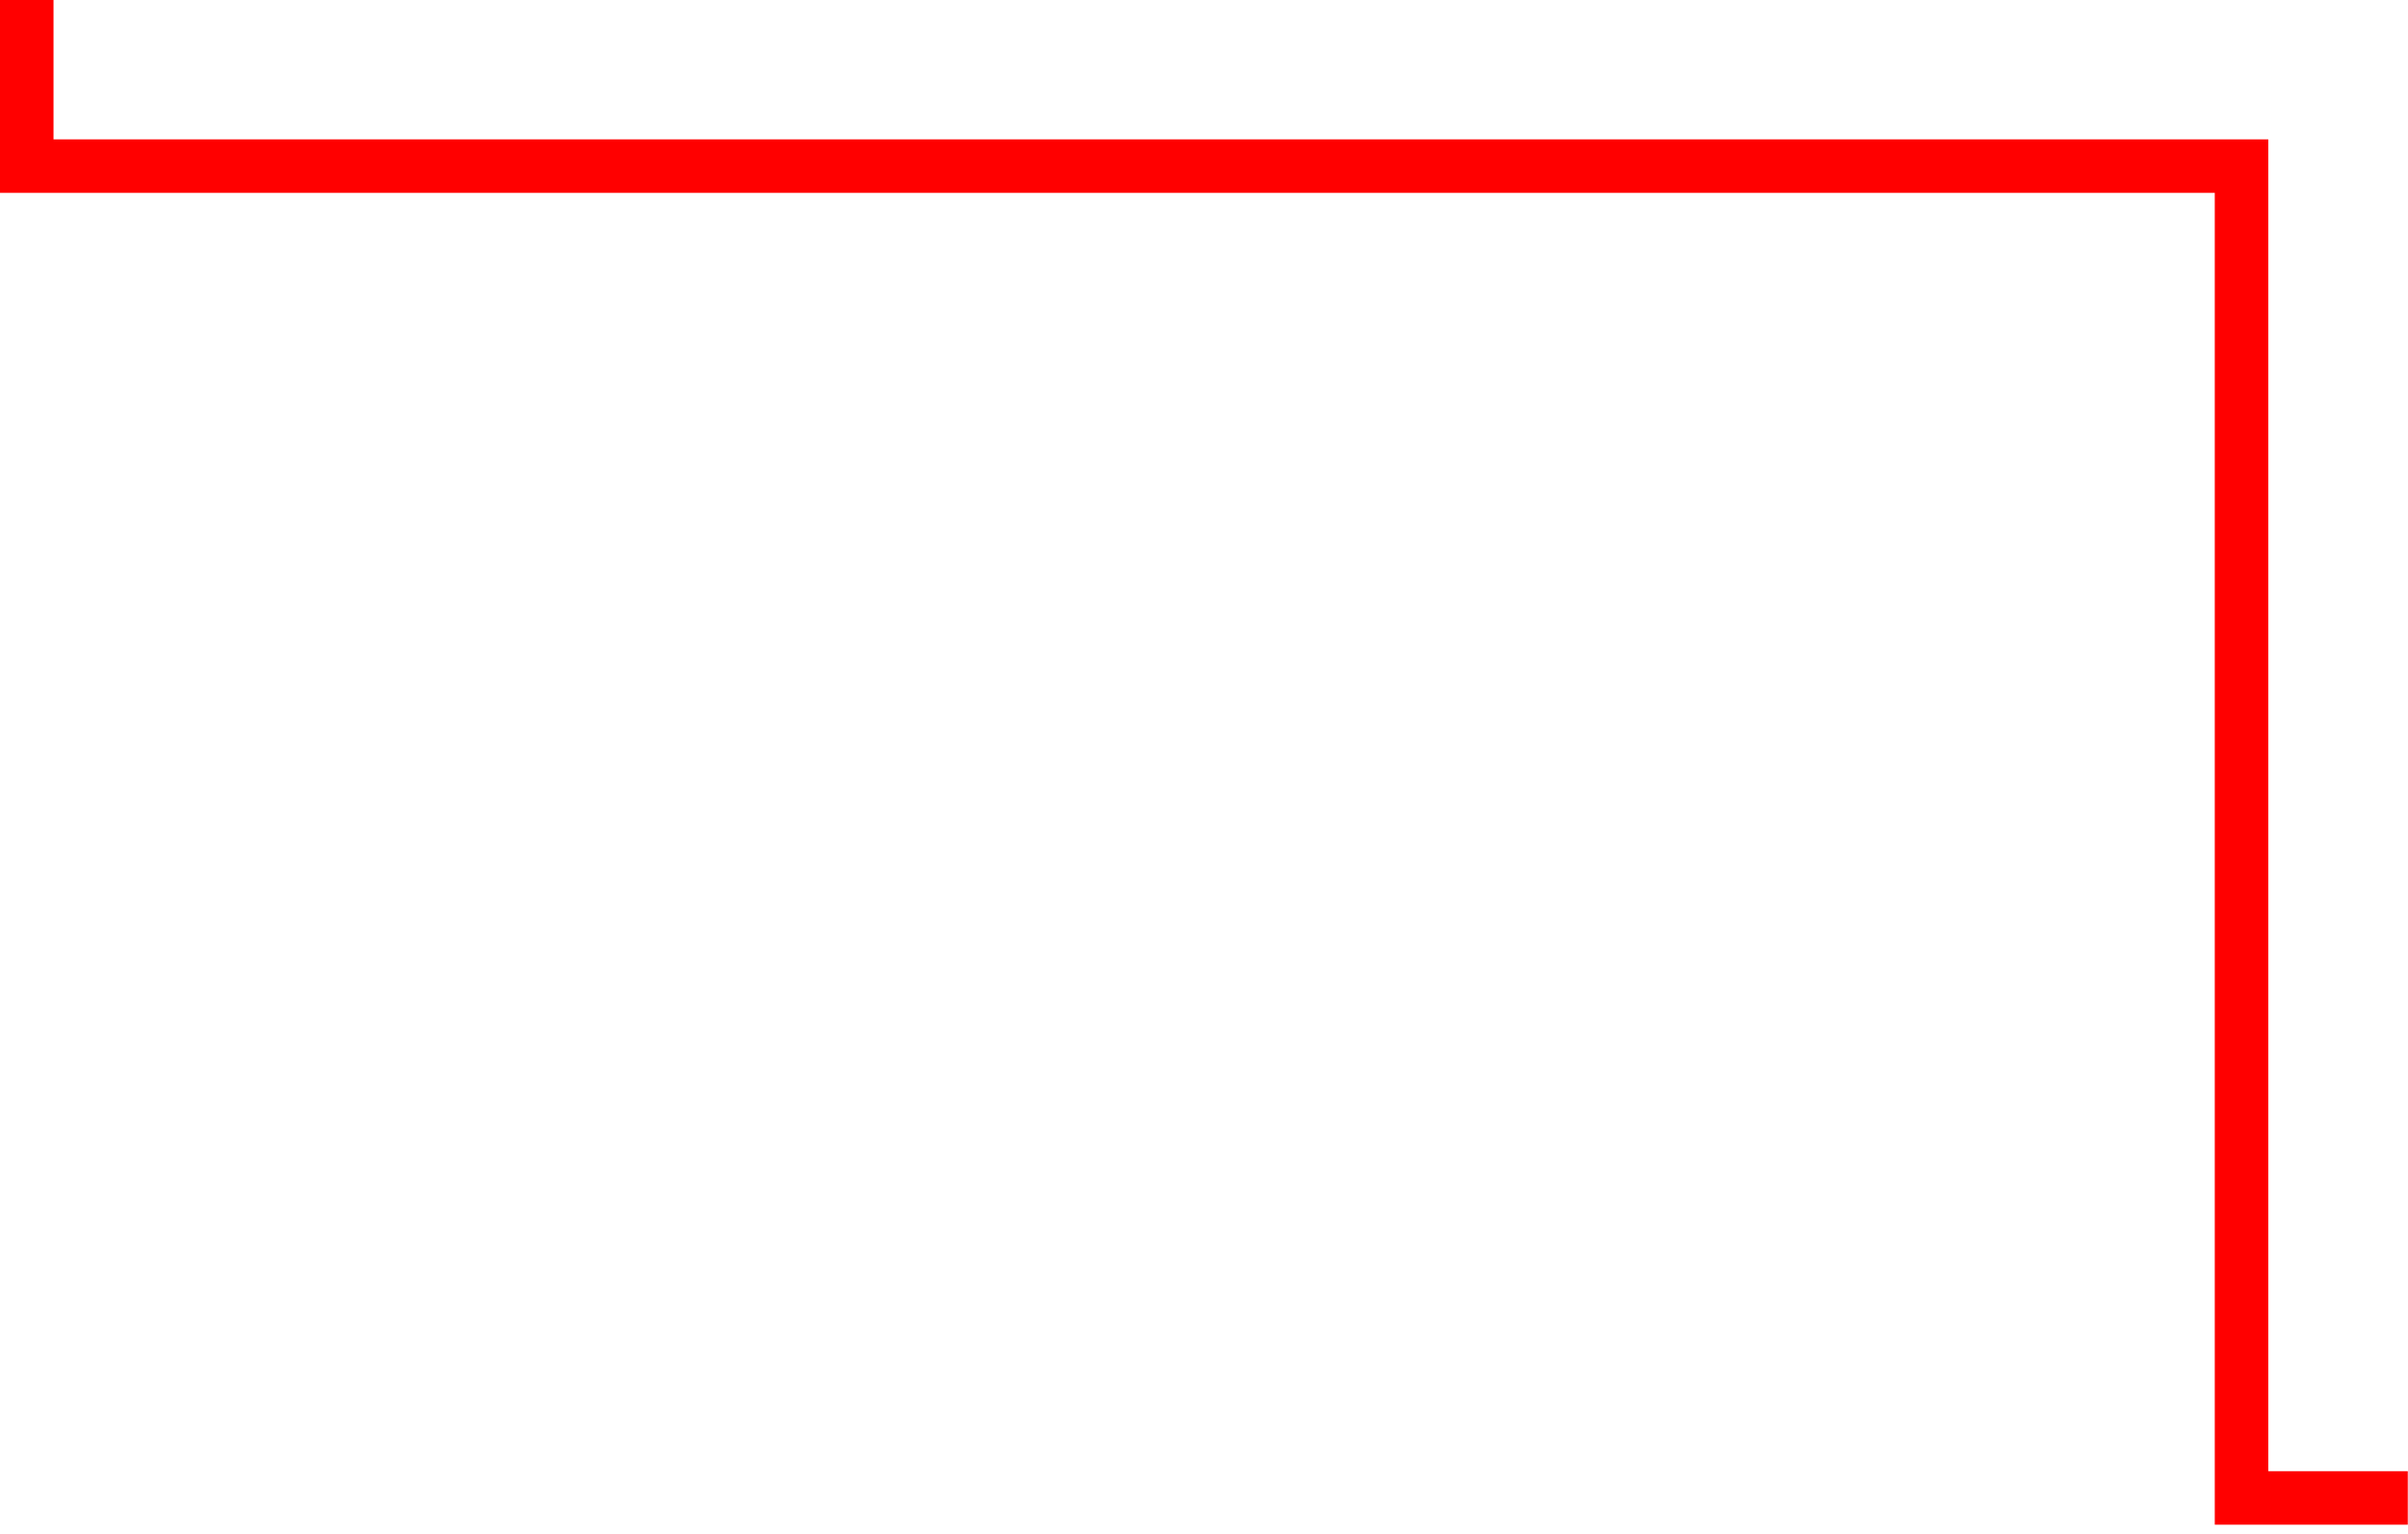 <?xml version="1.0" encoding="utf-8"?>
<!-- Generator: Adobe Illustrator 16.0.0, SVG Export Plug-In . SVG Version: 6.00 Build 0)  -->
<!DOCTYPE svg PUBLIC "-//W3C//DTD SVG 1.1//EN" "http://www.w3.org/Graphics/SVG/1.1/DTD/svg11.dtd">
<svg version="1.1" id="Layer_1" xmlns="http://www.w3.org/2000/svg" xmlns:xlink="http://www.w3.org/1999/xlink" x="0px" y="0px"
	 width="135px" height="86px" viewBox="0 0 135 86" enable-background="new 0 0 135 86" xml:space="preserve">
<polyline fill="none" stroke="#FF0000" stroke-width="3" stroke-linecap="square" stroke-miterlimit="10" points="1.5,1.5 
	1.5,9.315 125.667,9.315 125.667,84 133.488,84 "/>
</svg>
